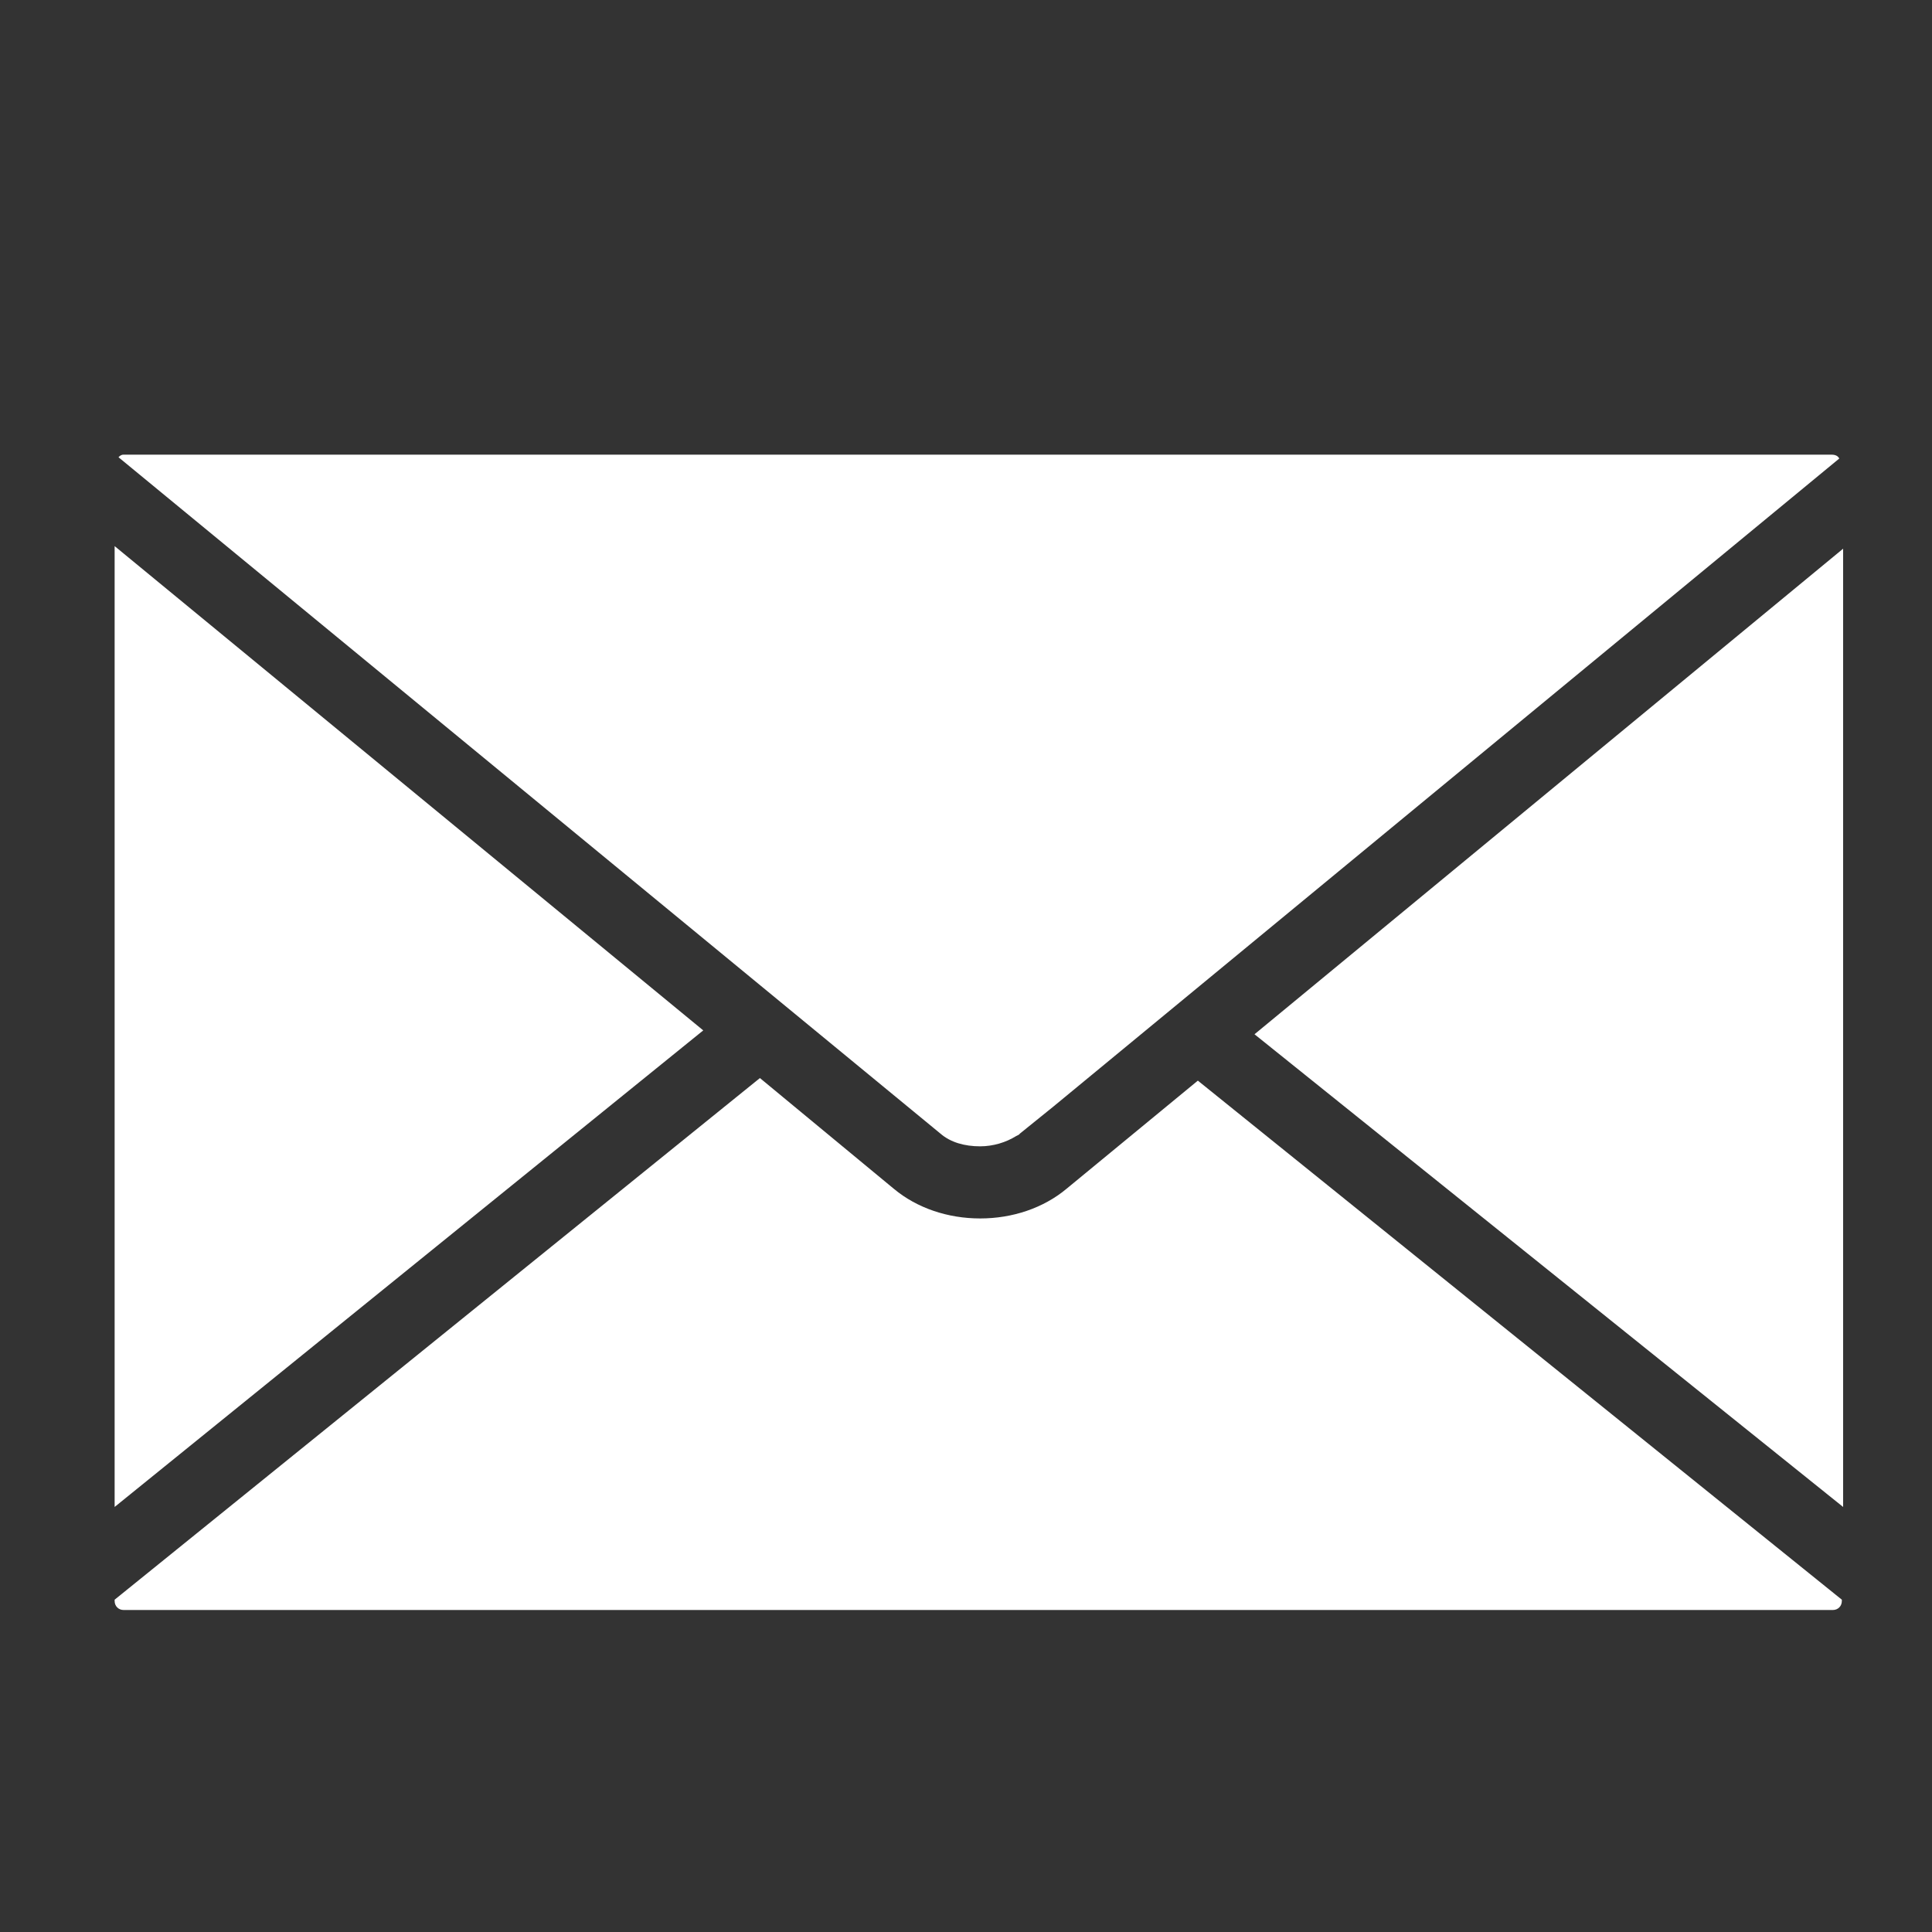 <svg version="1.1" id="Layer_1" xmlns="http://www.w3.org/2000/svg" x="0" y="0" viewBox="0 0 15 15" xml:space="preserve"><rect x="0" y="0" width="15" height="15" fill="#333333" stroke="none"/><style/><path d="M7.61 8.9c.1 0 .2-.03.28-.08l.02-.01.01-.01.26-.21 6.1-5.03c-.01-.02-.03-.03-.06-.03H.96c-.02 0-.03.01-.04.02L7.3 8.8c.08.07.19.1.31.1zM.89 4.24v7.46L5.46 8 .89 4.24zm8.85 3.79l4.57 3.67V4.26L9.74 8.03zm-1.46 1.2c-.18.15-.42.23-.67.23-.25 0-.49-.08-.67-.23L5.9 8.37.89 12.42v.01c0 .04.03.07.07.07h13.27c.04 0 .07-.03.07-.07v-.01l-5-4.03-1.02.84z" fill="#fff"/></svg>